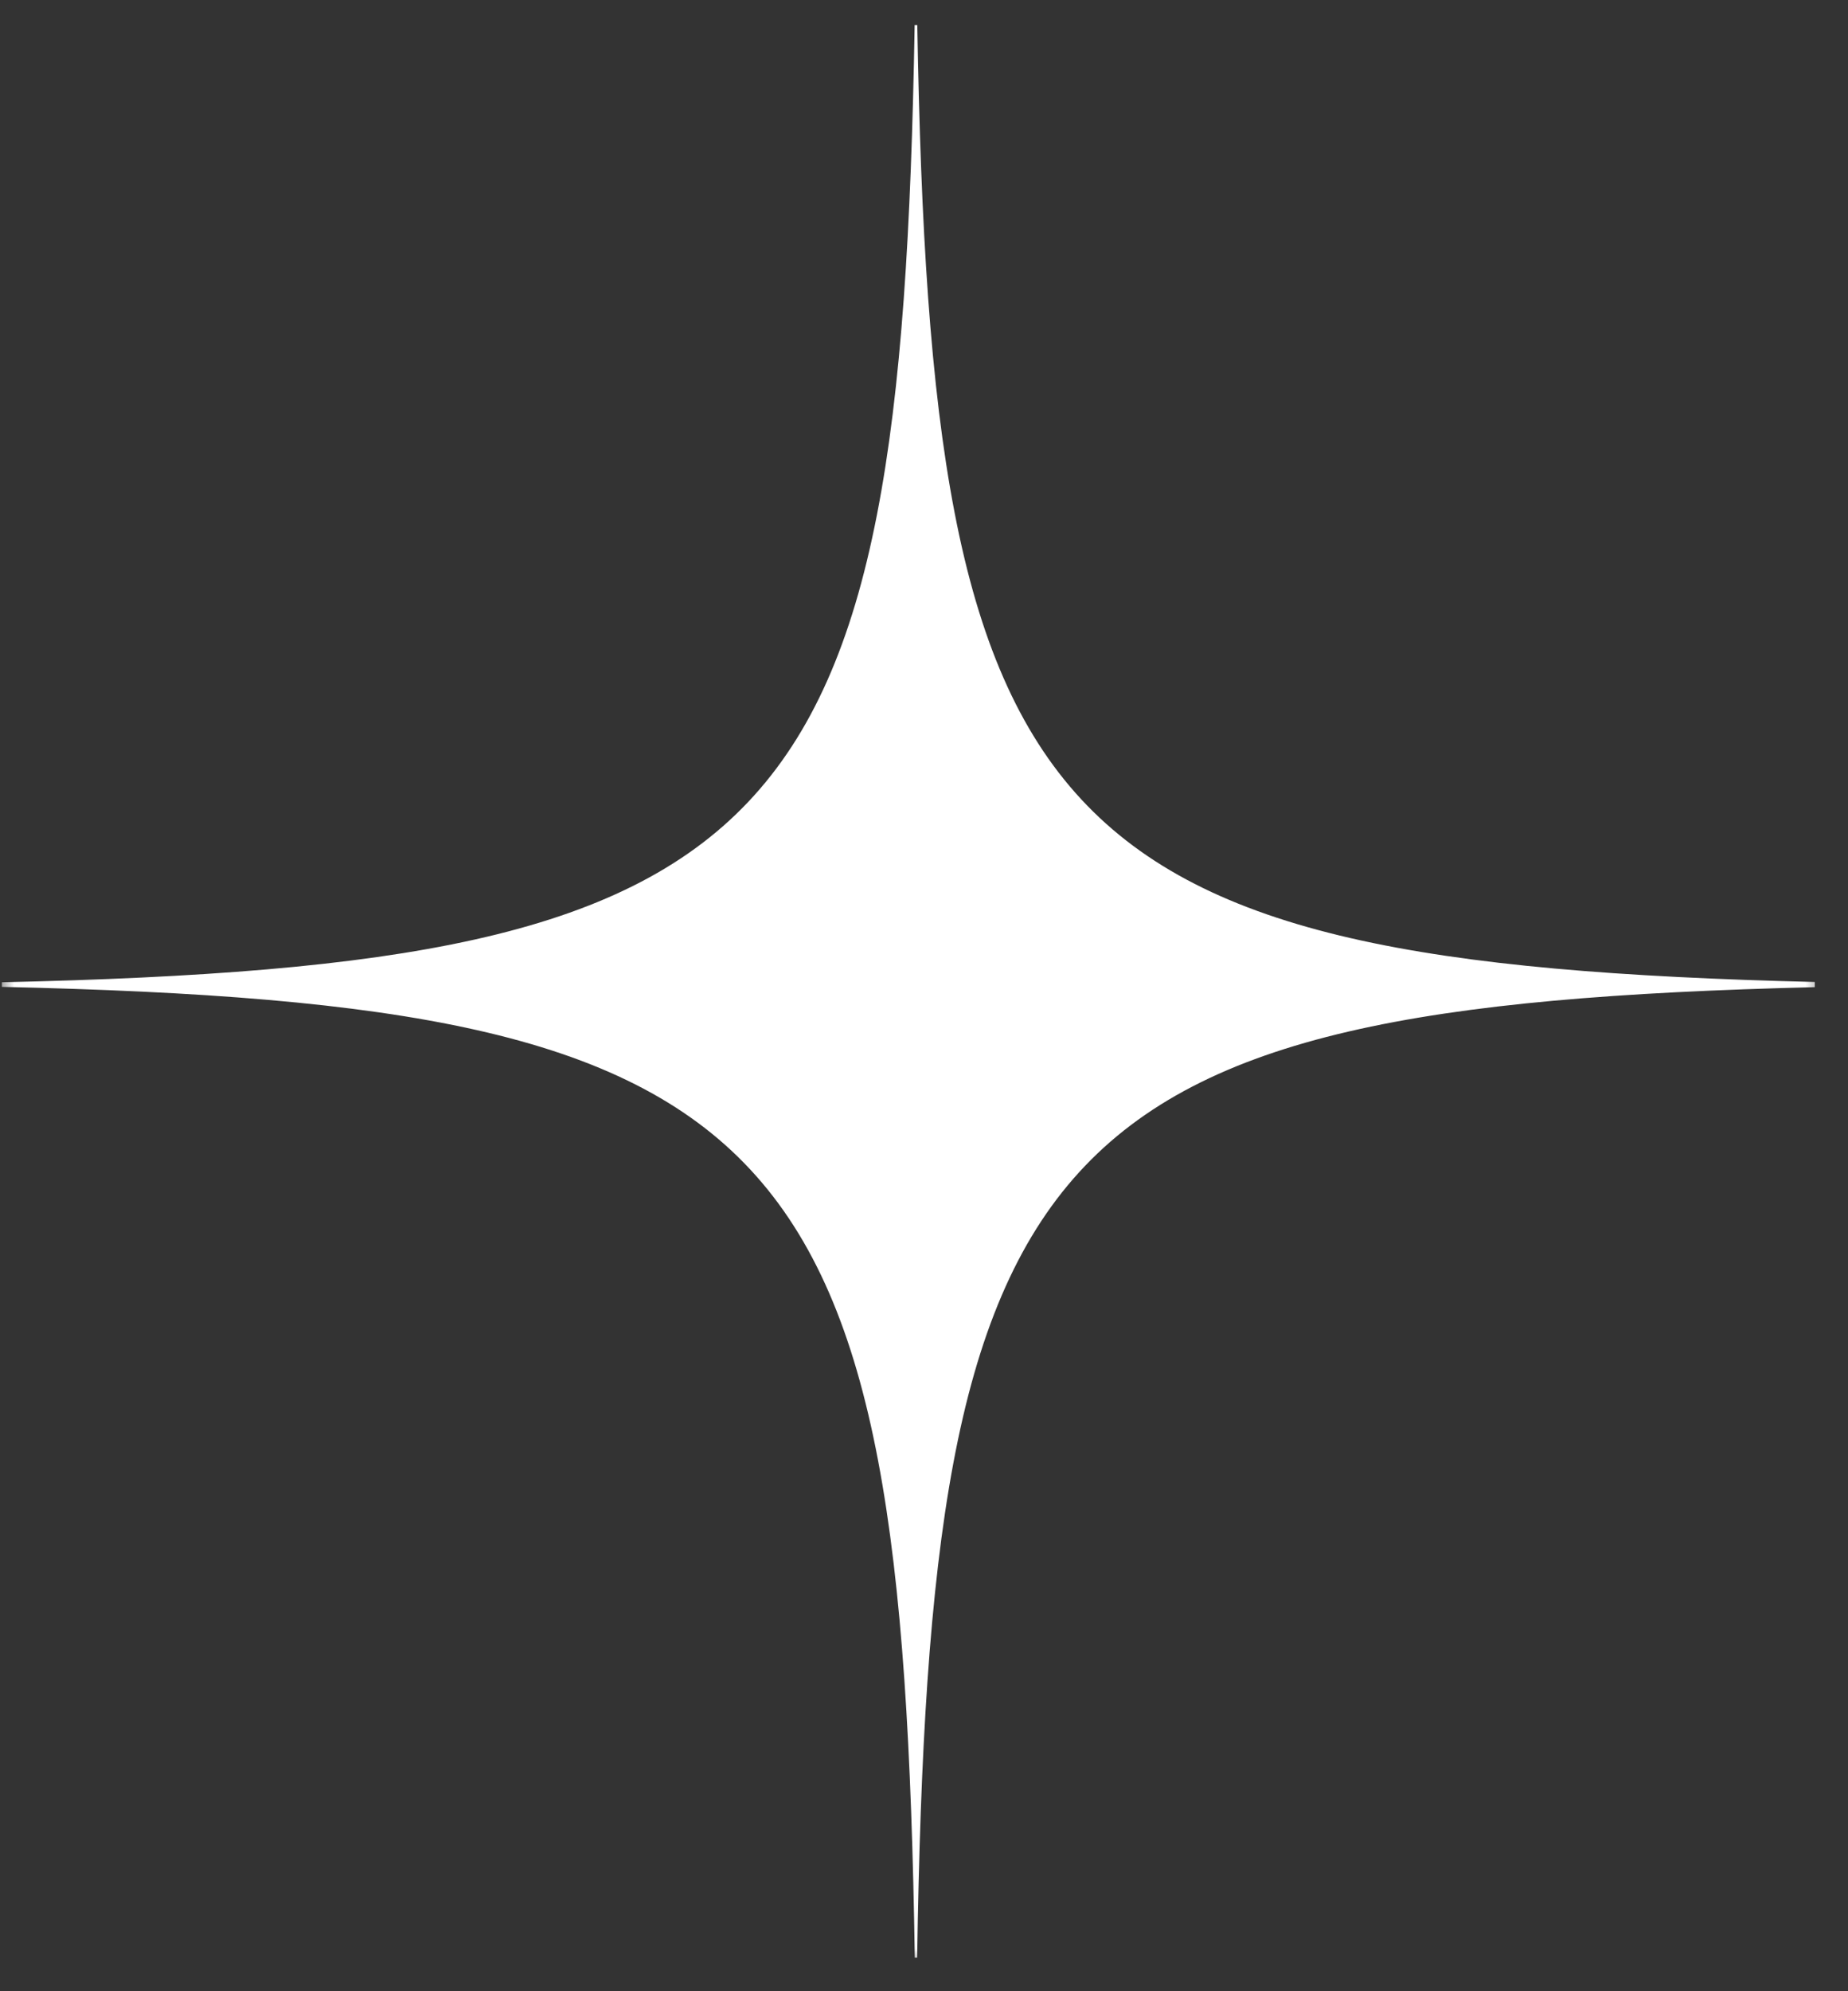 <?xml version="1.0" encoding="UTF-8"?> <svg xmlns="http://www.w3.org/2000/svg" width="65" height="70" viewBox="0 0 65 70" fill="none"><rect x="0" y="0" width="65" height="70" fill="#333333" stroke="none"/><mask id="mask0_548_90" style="mask-type:luminance" maskUnits="userSpaceOnUse" x="0" y="0" width="65" height="70"><path d="M0 0H64.219V69.333H0V0Z" fill="white"></path></mask><g mask="url(#mask0_548_90)"><path d="M32.264 0.88H32.171C31.686 29.458 27.749 33.911 0.066 34.531V34.693C27.9 35.318 31.728 39.818 32.176 68.818H32.259C32.702 40.005 36.488 35.375 63.832 34.703V34.521C36.634 33.854 32.749 29.276 32.264 0.88Z" fill="white"></path></g></svg> 